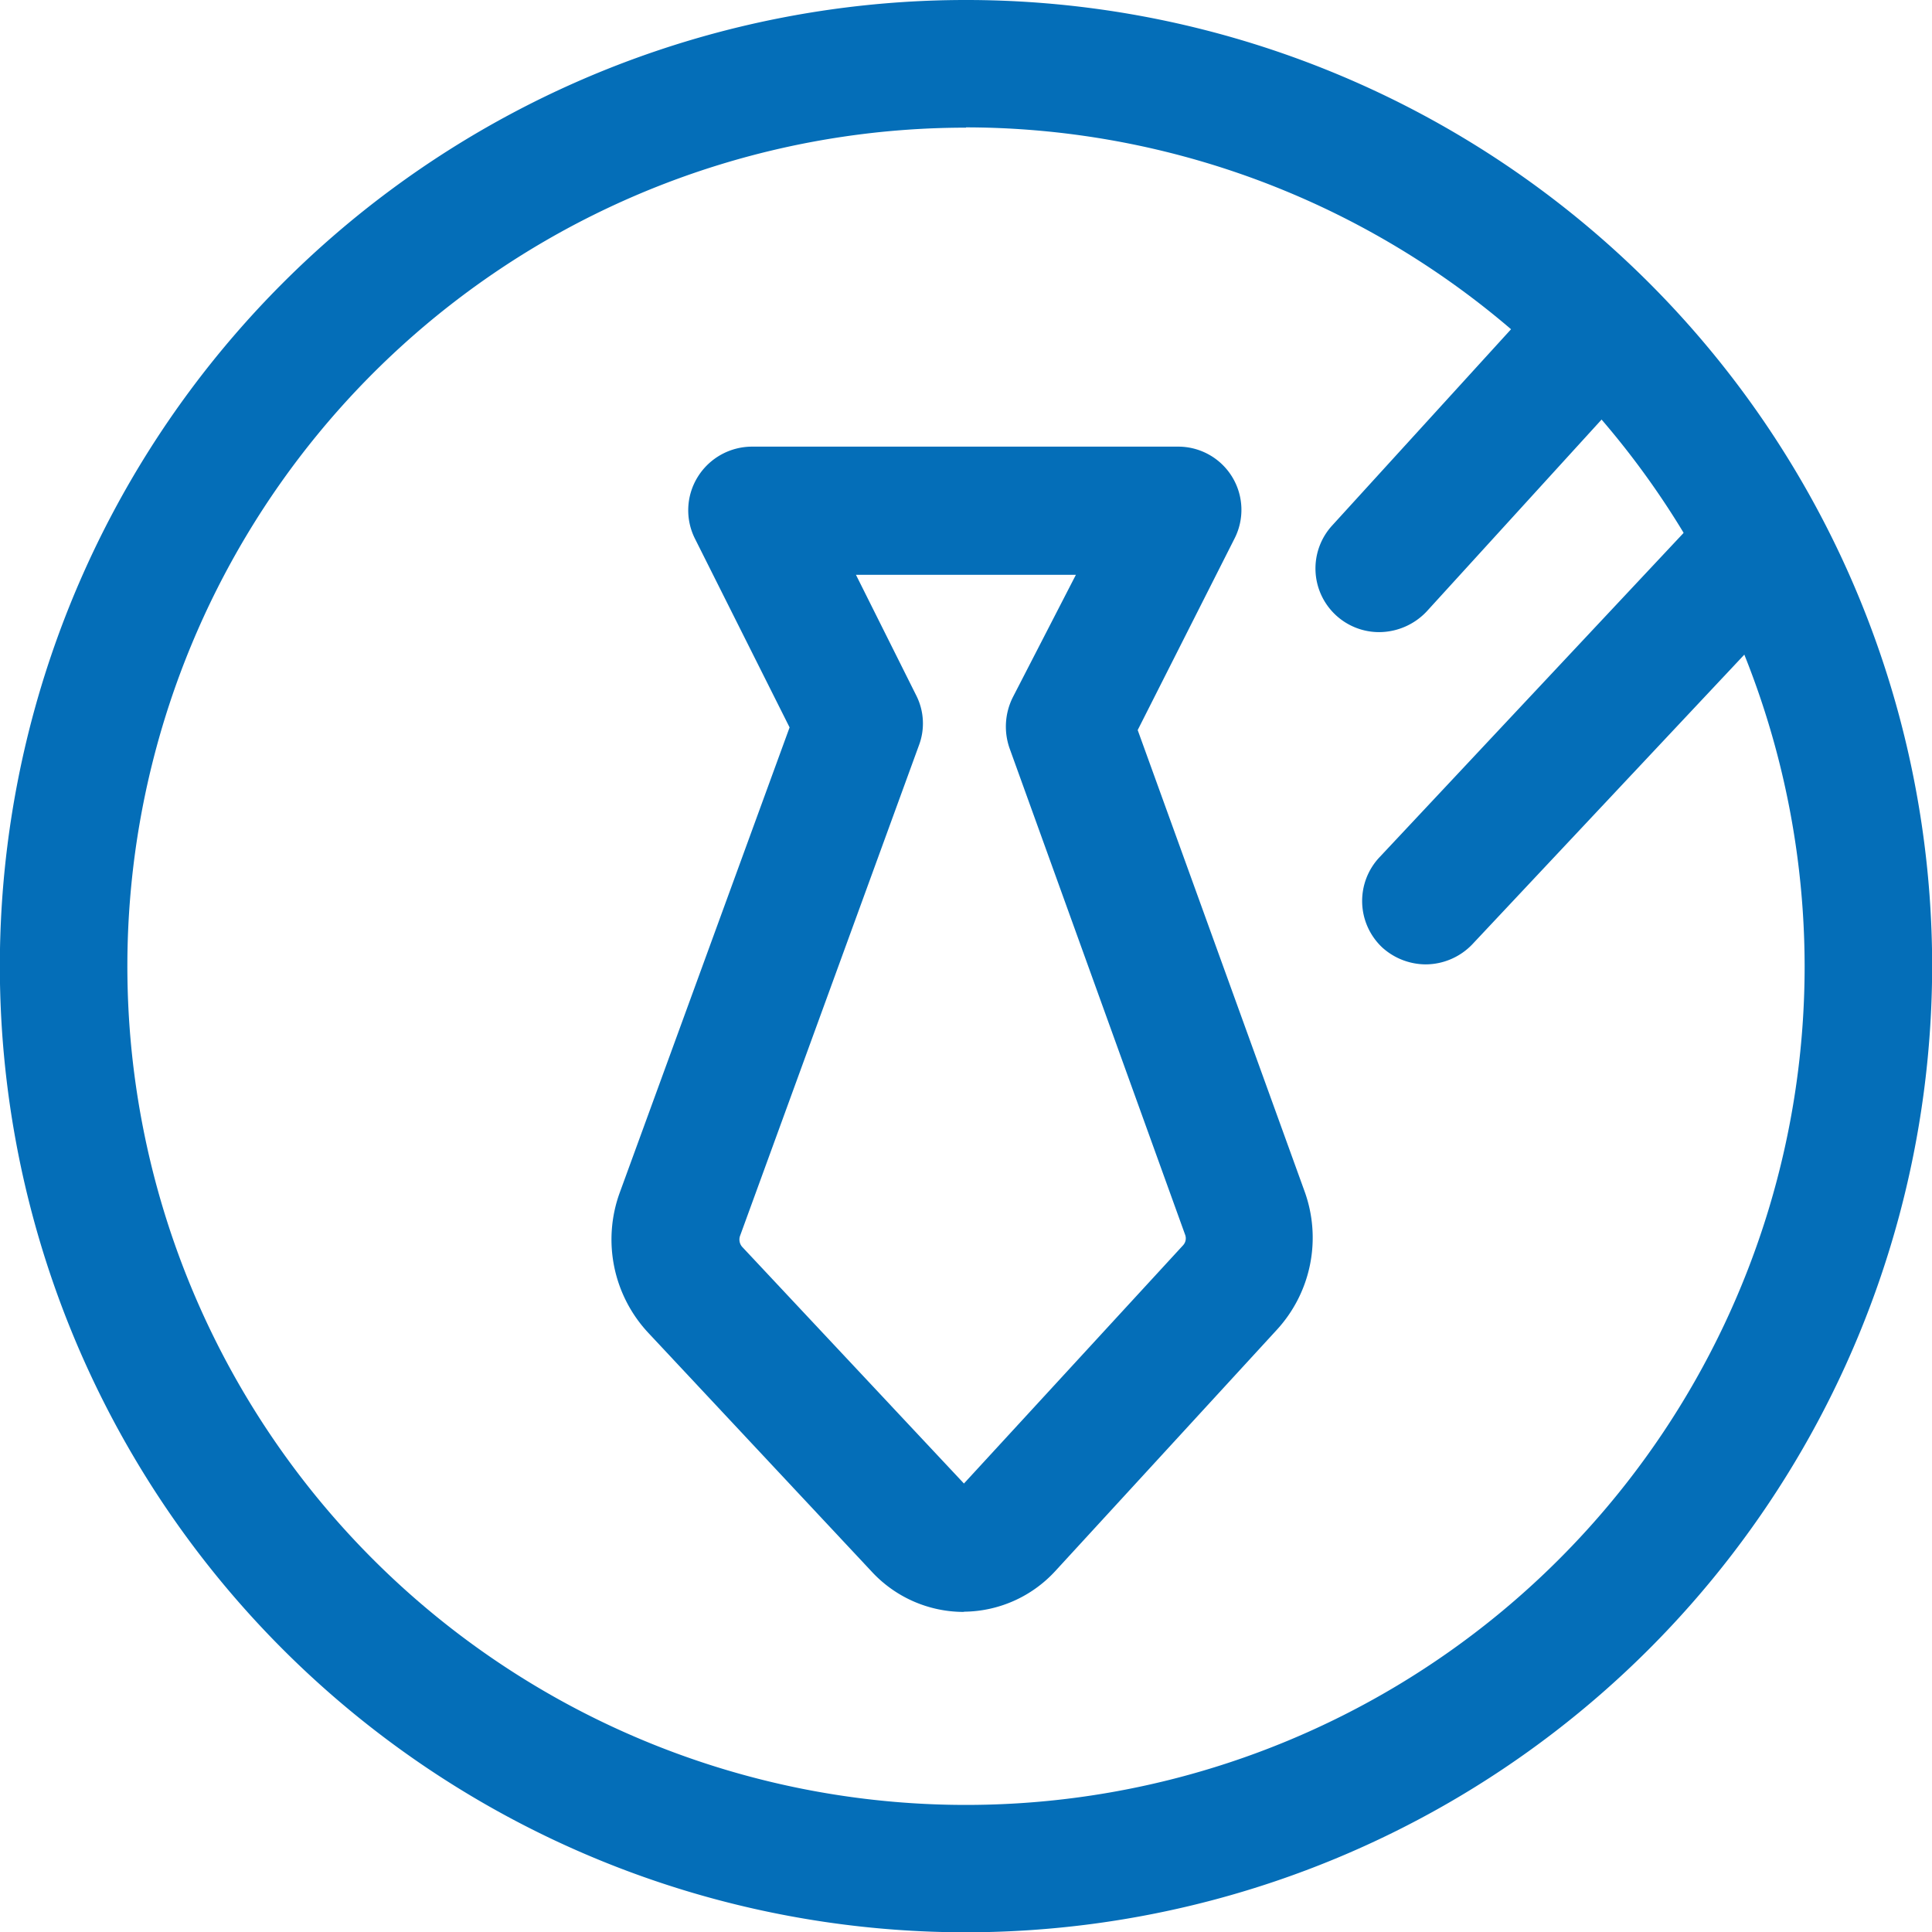 <svg xmlns="http://www.w3.org/2000/svg" width="26.196" height="26.196" viewBox="0 0 26.196 26.196"><defs><style>.a{fill:#046eb8;}</style></defs><g transform="translate(-47.616 -44.8)"><path class="a" d="M60.714,71a13.1,13.1,0,1,1,13.1-13.1A13.109,13.109,0,0,1,60.714,71Zm0-24.469A11.371,11.371,0,1,0,72.085,57.9,11.386,11.386,0,0,0,60.714,46.527Z" transform="translate(0 0)"/><path class="a" d="M353.558,181.931a.884.884,0,0,1-.59-.23.865.865,0,0,1-.036-1.223l4.433-4.728a.865.865,0,1,1,1.259,1.187l-4.433,4.721A.879.879,0,0,1,353.558,181.931Zm-.626-4.505a.863.863,0,0,1-.641-1.447l2.965-3.253a.866.866,0,0,1,1.281,1.166l-2.965,3.253A.89.89,0,0,1,352.932,177.426Zm-5.642,13.285a1.7,1.7,0,0,1-1.231-.533l-3.037-3.246a1.855,1.855,0,0,1-.389-1.914l2.3-6.3-1.281-2.555a.858.858,0,0,1,.036-.842.867.867,0,0,1,.734-.41H350.2a.857.857,0,0,1,.763,1.252l-1.31,2.591,2.26,6.247a1.846,1.846,0,0,1-.381,1.893l-3,3.267a1.7,1.7,0,0,1-1.231.547Zm-1.461-14.07.82,1.641a.84.84,0,0,1,.036.684l-2.425,6.65a.151.151,0,0,0,.029.144l3.008,3.21,2.972-3.231a.138.138,0,0,0,.029-.137l-2.382-6.6a.888.888,0,0,1,.043-.691l.856-1.662h-2.987Z" transform="translate(-286.611 -124.055)"/></g></svg>
